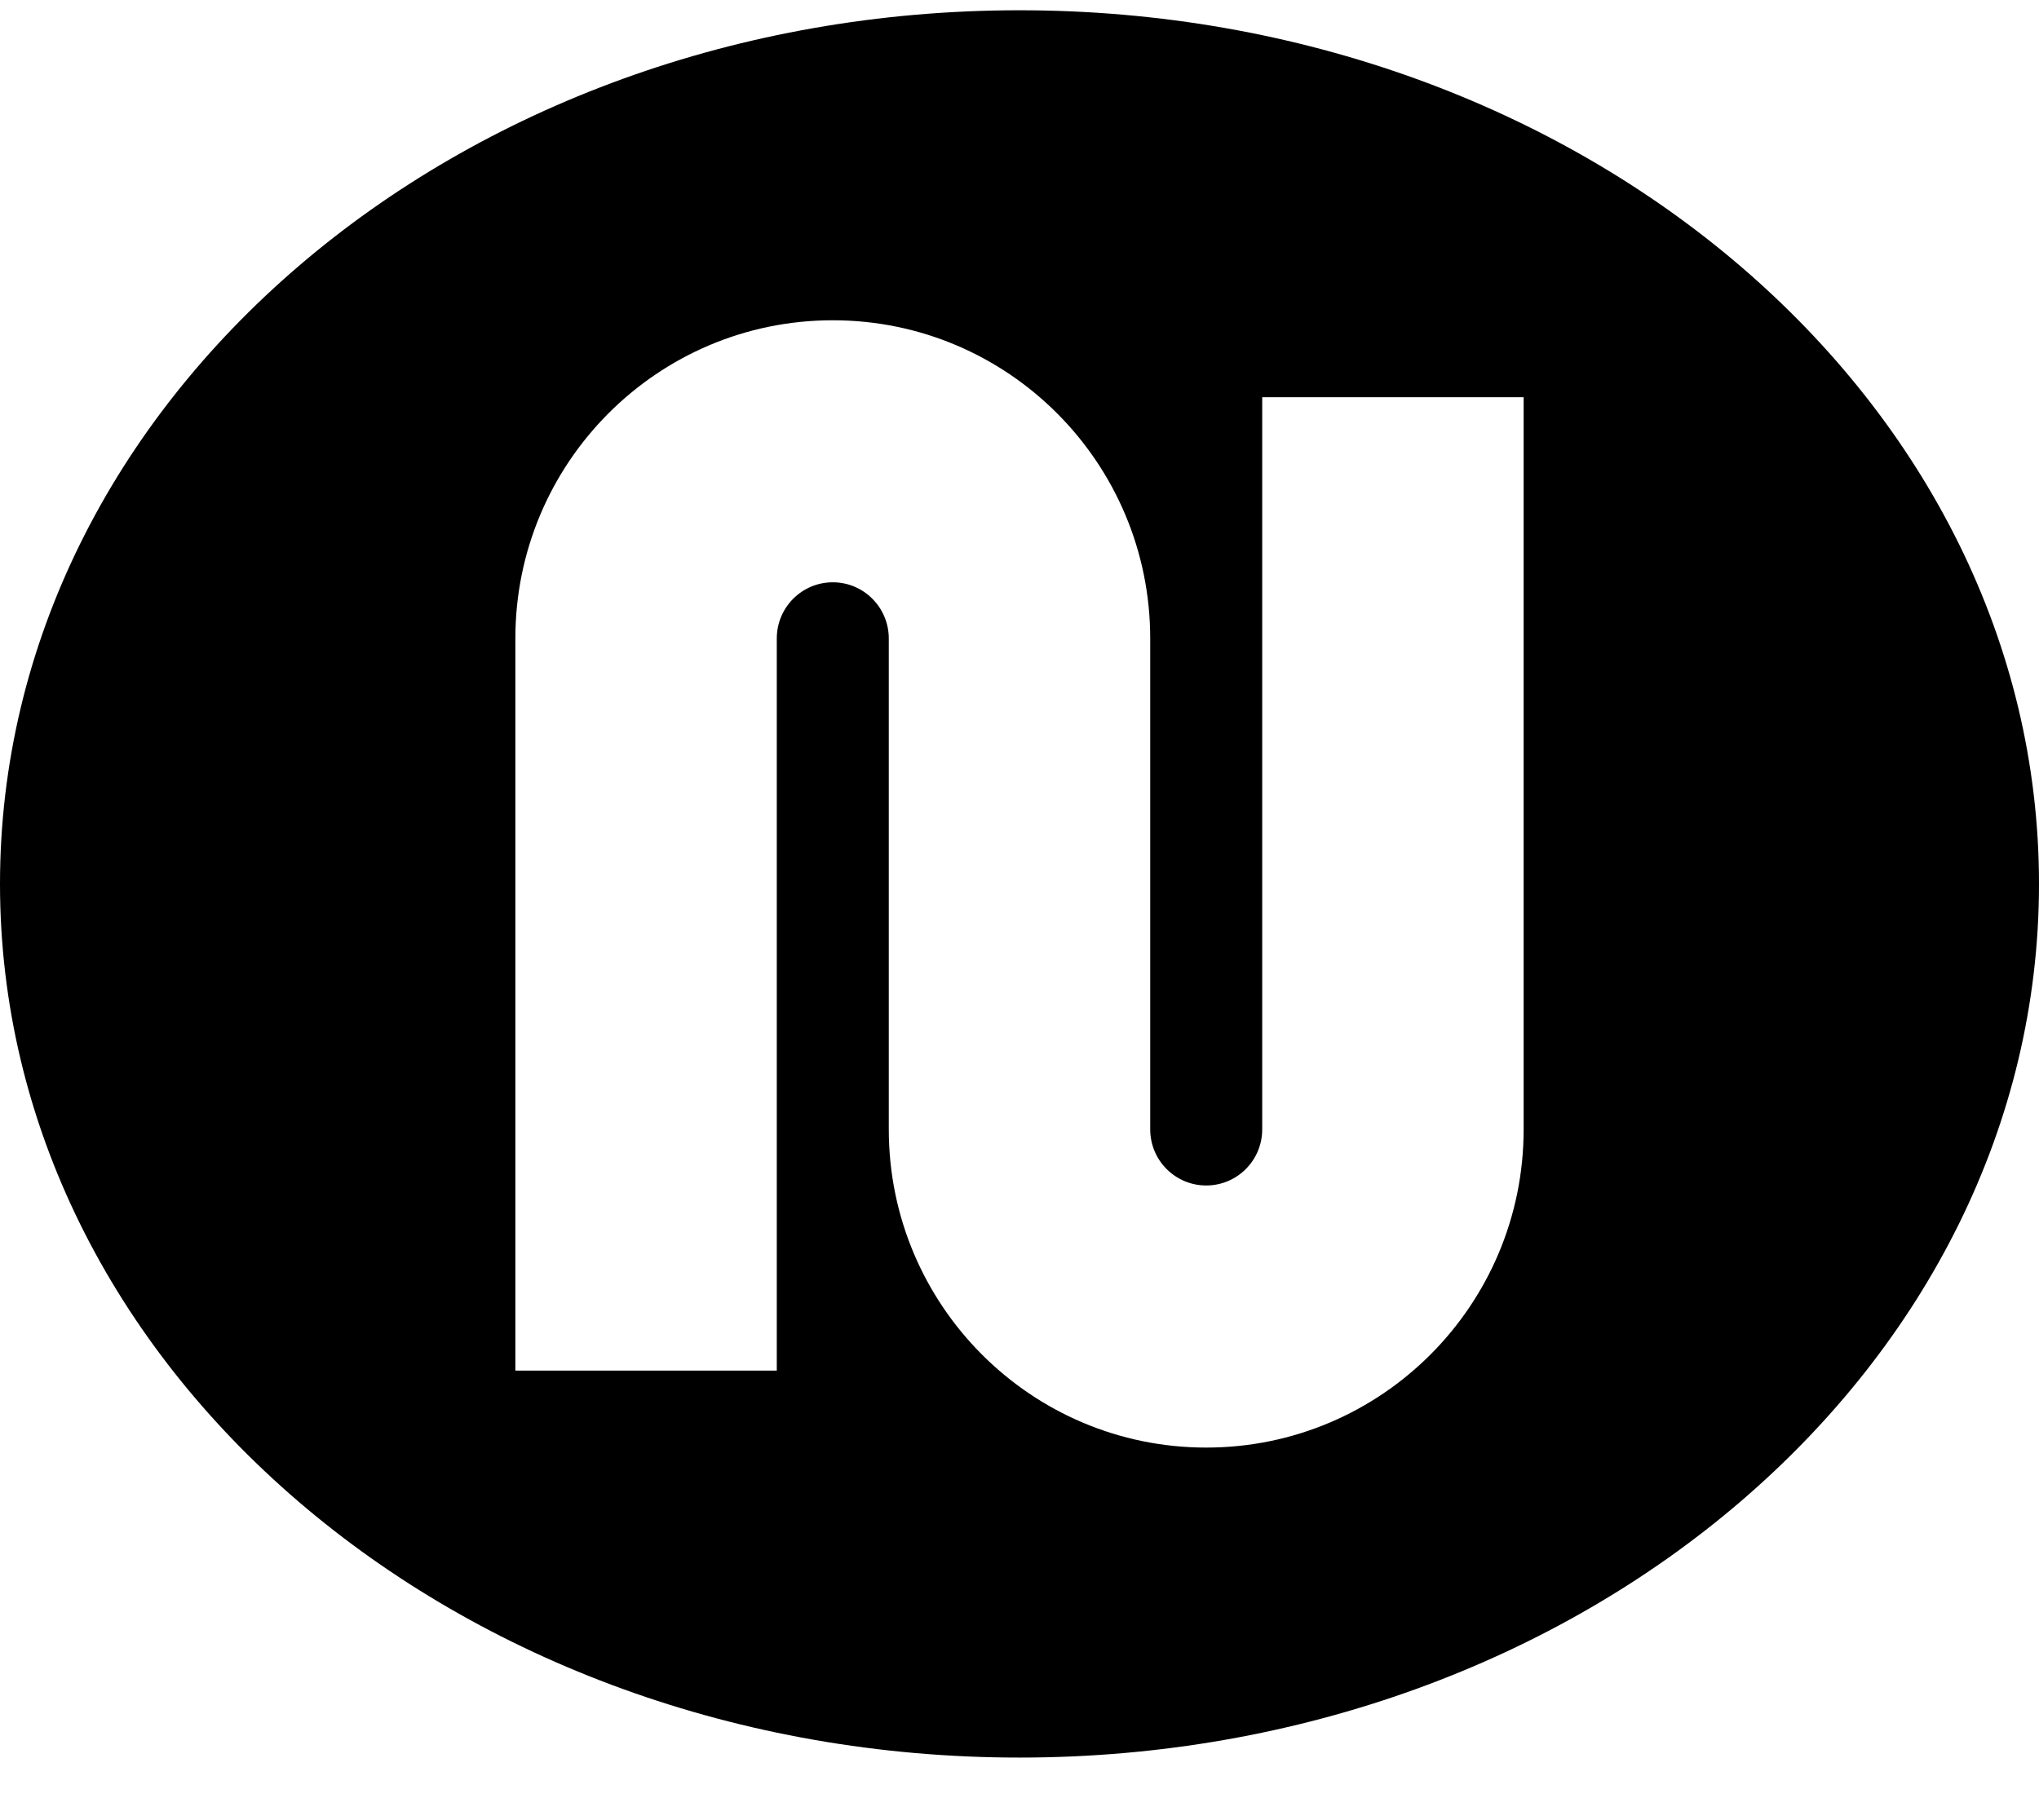 <?xml version="1.0" encoding="UTF-8" standalone="no"?>
<svg
   width="28"
   height="25"
   viewBox="0 0 28 25"
   fill="none"
   version="1.1"
   id="svg4"
   sodipodi:docname="nostr.svg"
   inkscape:version="1.1.2 (0a00cf5339, 2022-02-04)"
   xmlns:inkscape="http://www.inkscape.org/namespaces/inkscape"
   xmlns:sodipodi="http://sodipodi.sourceforge.net/DTD/sodipodi-0.dtd"
   xmlns="http://www.w3.org/2000/svg"
   xmlns:svg="http://www.w3.org/2000/svg">
  <defs
     id="defs8" />
  <sodipodi:namedview
     id="namedview6"
     pagecolor="#ffffff"
     bordercolor="#666666"
     borderopacity="1.0"
     inkscape:pageshadow="2"
     inkscape:pageopacity="0.0"
     inkscape:pagecheckerboard="0"
     showgrid="false"
     inkscape:zoom="7.61"
     inkscape:cx="11.629435"
     inkscape:cy="1.5111695"
     inkscape:window-width="1920"
     inkscape:window-height="1168"
     inkscape:window-x="0"
     inkscape:window-y="0"
     inkscape:window-maximized="1"
     inkscape:current-layer="svg4" />
  <path
     fill-rule="evenodd"
     clip-rule="evenodd"
     d="M0 12.141C0 18.768 6.268 24.141 14 24.141C21.732 24.141 28 18.768 28 12.141C28 5.513 21.732 0.141 14 0.141C6.268 0.141 0 5.513 0 12.141ZM10.667 8.77C10.667 8.344 11.011 7.998 11.436 7.998C11.861 7.998 12.205 8.344 12.205 8.77V15.512C12.205 17.926 14.157 19.883 16.564 19.883C18.971 19.883 20.923 17.926 20.923 15.512V5.456H17.333V15.512C17.333 15.938 16.989 16.283 16.564 16.283C16.139 16.283 15.795 15.938 15.795 15.512V8.77C15.795 6.356 13.843 4.399 11.436 4.399C9.029 4.399 7.077 6.356 7.077 8.77V18.826H10.667V8.77Z"
     fill="white"
     id="path2"
     style="fill:#000000" />
</svg>
